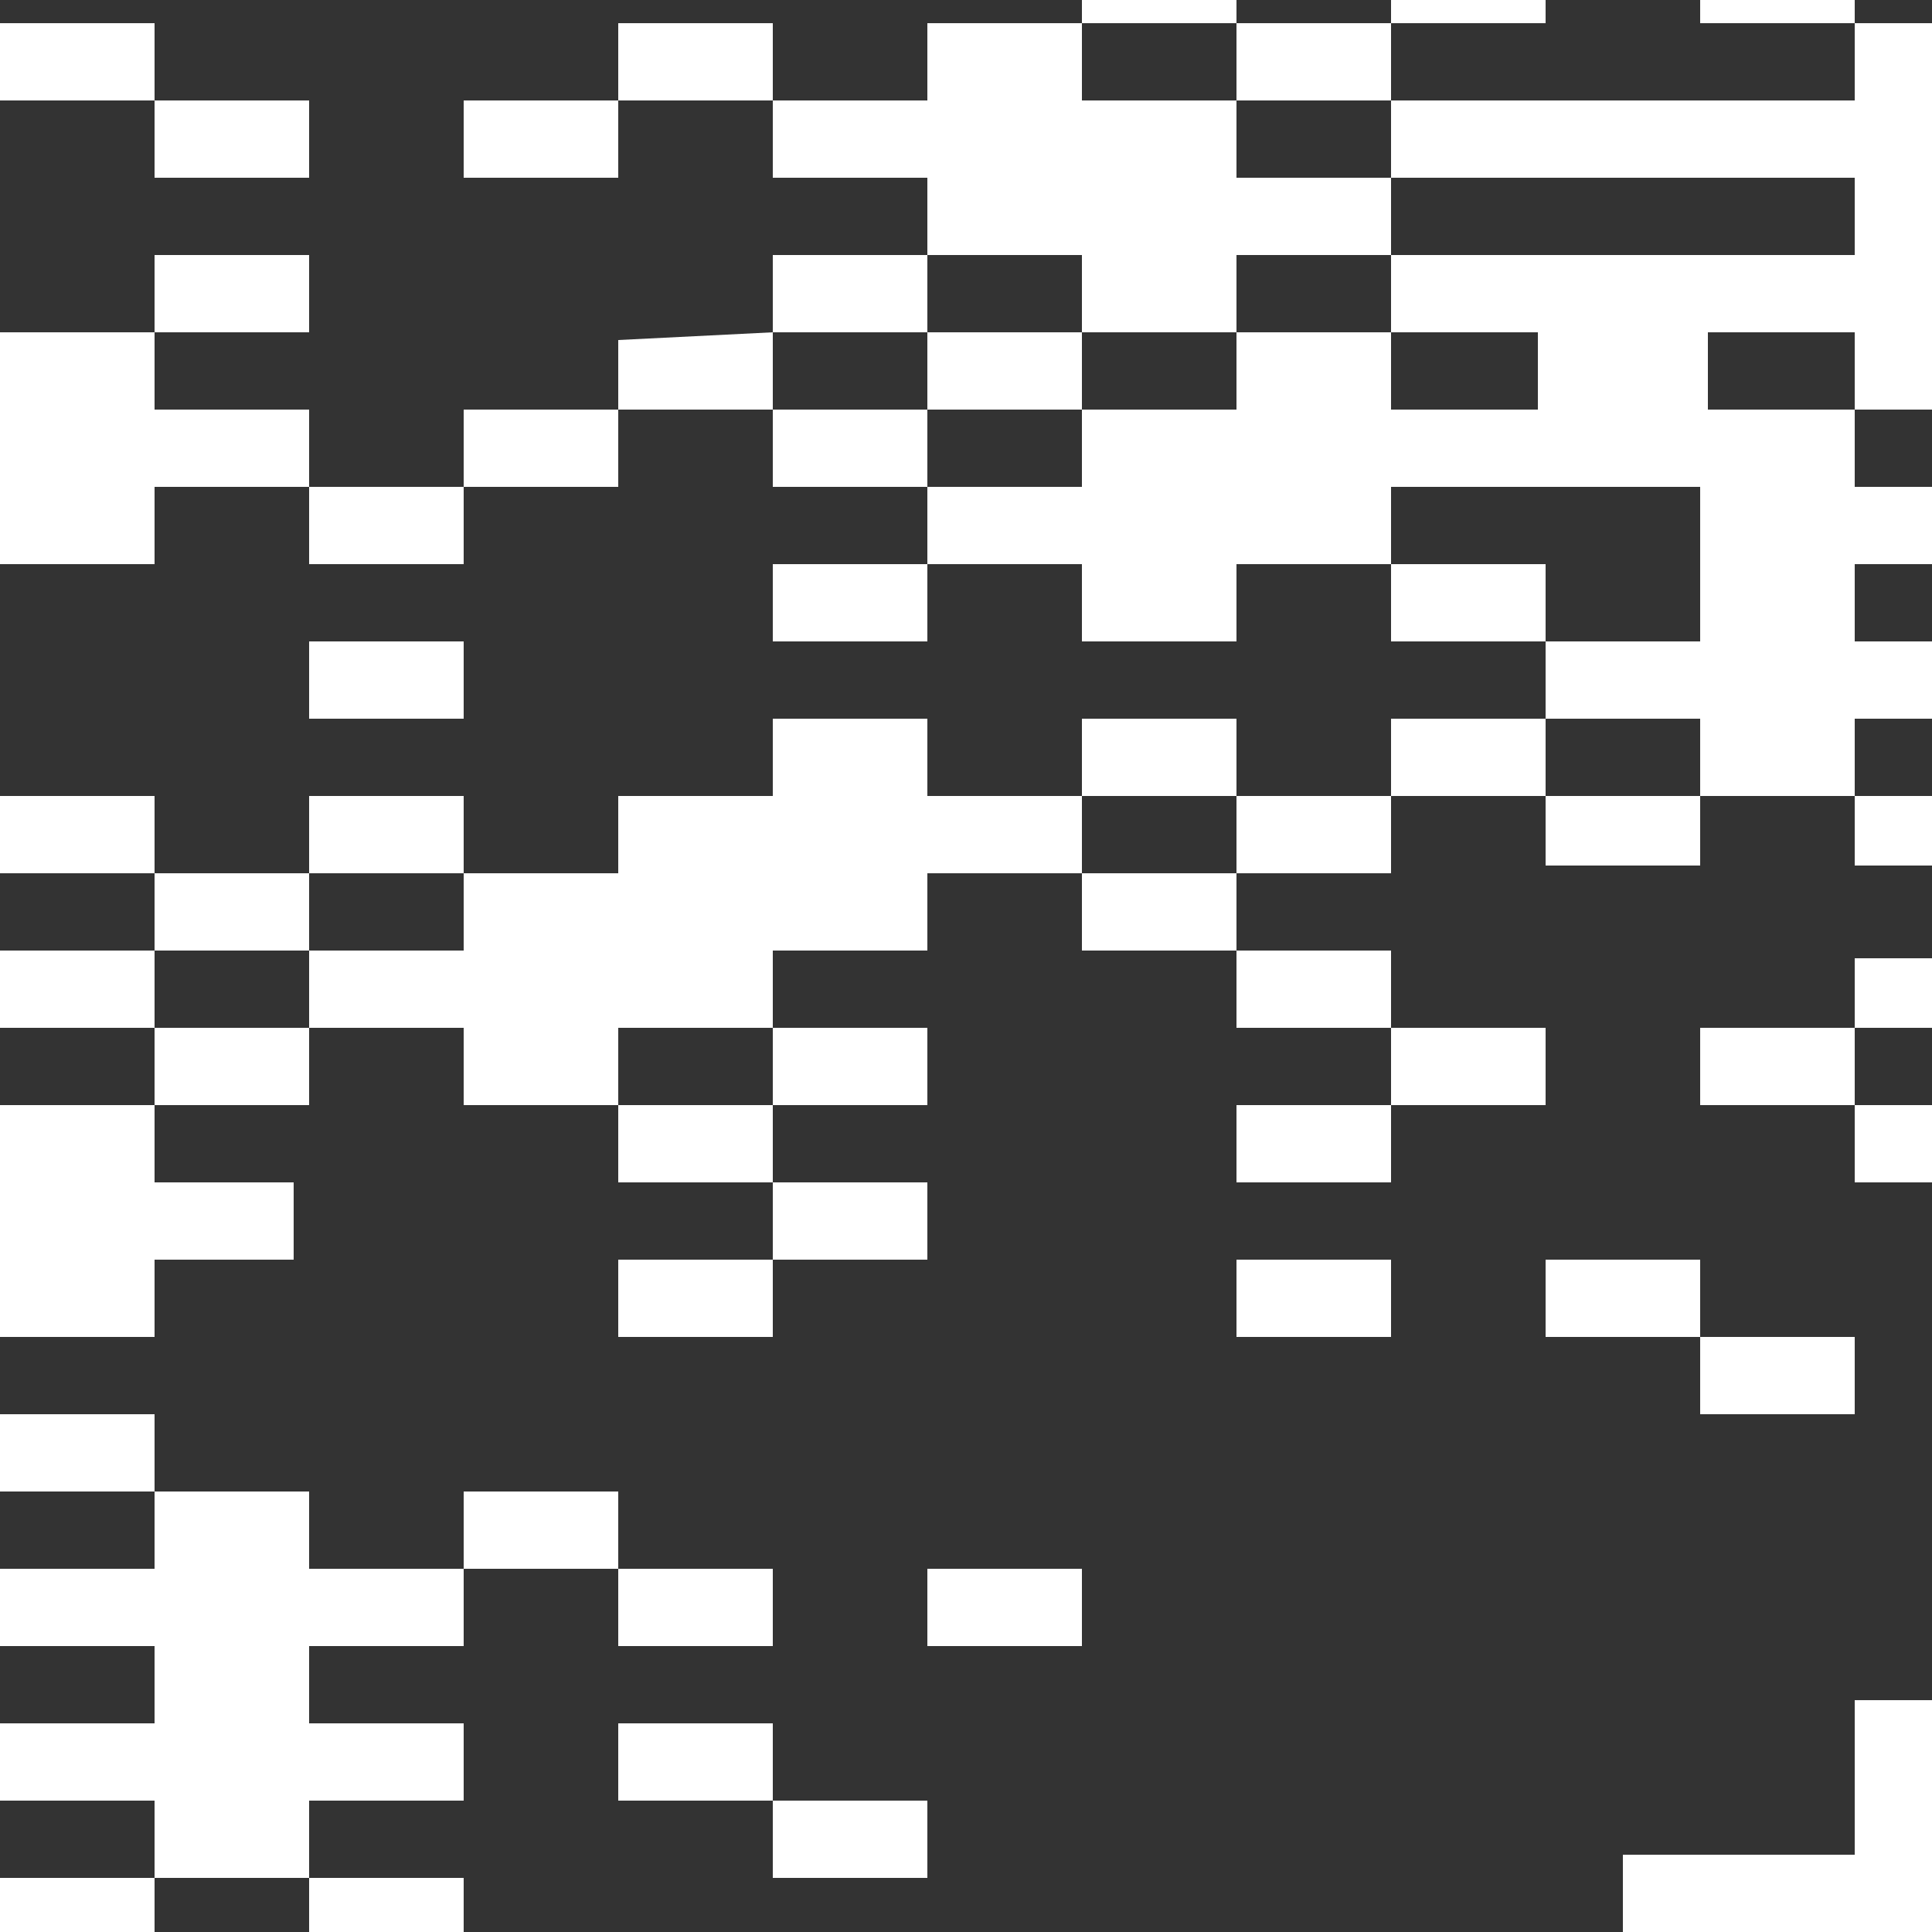 <?xml version="1.0" encoding="UTF-8" standalone="no"?>
<!DOCTYPE svg PUBLIC "-//W3C//DTD SVG 20010904//EN"
              "http://www.w3.org/TR/2001/REC-SVG-20010904/DTD/svg10.dtd">

<svg xmlns="http://www.w3.org/2000/svg"
     width="21.167mm" height="21.167mm"
     viewBox="0 0 250 250">
  <rect x="0" y="0" width="250" height="250" fill="#333333" stroke="none"/>
  <path id="Selection"
        fill="white" stroke="none" stroke-width="1"
        d="M 140.00,0.00
           C 140.00,0.00 160.00,0.00 160.00,0.00
             160.00,0.00 160.00,3.00 160.00,3.00
             160.00,3.00 180.00,3.00 180.00,3.00
             180.00,3.00 180.00,0.00 180.00,0.00
             180.00,0.00 200.00,0.00 200.00,0.00
             200.00,0.00 200.00,3.00 200.00,3.00
             200.00,3.00 180.00,3.00 180.00,3.00
             180.00,3.00 180.00,13.00 180.00,13.00
             180.00,13.00 240.00,13.00 240.00,13.00
             240.00,13.00 240.00,3.00 240.00,3.00
             240.00,3.00 220.00,3.00 220.00,3.00
             220.00,3.00 220.00,0.00 220.00,0.00
             220.00,0.00 240.00,0.00 240.00,0.00
             240.00,0.00 240.00,3.00 240.00,3.00
             240.00,3.00 250.00,3.00 250.00,3.00
             250.00,3.00 250.00,53.00 250.00,53.00
             250.00,53.00 240.00,53.00 240.00,53.00
             240.00,53.00 240.00,63.00 240.00,63.00
             240.00,63.00 250.00,63.00 250.00,63.00
             250.00,63.00 250.00,73.00 250.00,73.00
             250.00,73.00 240.00,73.00 240.00,73.00
             240.00,73.00 240.00,83.00 240.00,83.00
             240.00,83.00 250.00,83.00 250.00,83.00
             250.00,83.00 250.00,93.00 250.00,93.00
             250.00,93.00 240.00,93.00 240.00,93.00
             240.00,93.00 240.00,103.00 240.00,103.00
             240.00,103.00 250.00,103.00 250.00,103.00
             250.00,103.00 250.00,112.00 250.00,112.00
             250.00,112.00 240.00,112.00 240.00,112.00
             240.00,112.00 240.00,103.00 240.00,103.00
             240.00,103.00 220.00,103.00 220.00,103.00
             220.00,103.00 220.00,112.00 220.00,112.00
             220.00,112.00 200.00,112.00 200.00,112.00
             200.00,112.00 200.00,103.00 200.00,103.00
             200.00,103.00 180.00,103.00 180.00,103.00
             180.00,103.00 180.00,113.00 180.00,113.00
             180.00,113.00 160.00,113.00 160.00,113.00
             160.00,113.00 160.00,123.00 160.00,123.00
             160.00,123.00 180.00,123.00 180.00,123.00
             180.00,123.00 180.00,133.00 180.00,133.00
             180.00,133.00 200.00,133.00 200.00,133.00
             200.00,133.00 200.00,143.00 200.00,143.00
             200.00,143.00 180.00,143.00 180.00,143.00
             180.00,143.00 180.00,153.00 180.00,153.00
             180.00,153.00 160.00,153.00 160.00,153.00
             160.00,153.00 160.00,143.00 160.00,143.00
             160.00,143.00 180.00,143.00 180.00,143.00
             180.00,143.00 180.00,133.00 180.00,133.00
             180.00,133.00 160.00,133.00 160.00,133.00
             160.00,133.00 160.00,123.00 160.00,123.00
             160.00,123.00 140.00,123.00 140.00,123.00
             140.00,123.00 140.00,113.00 140.00,113.00
             140.00,113.00 120.00,113.00 120.00,113.00
             120.00,113.00 120.00,123.00 120.00,123.00
             120.00,123.00 100.00,123.00 100.00,123.00
             100.00,123.00 100.00,133.00 100.00,133.00
             100.00,133.00 120.00,133.00 120.00,133.00
             120.00,133.00 120.00,143.00 120.00,143.00
             120.00,143.00 100.00,143.00 100.00,143.00
             100.00,143.00 100.00,153.00 100.00,153.00
             100.00,153.00 120.00,153.00 120.00,153.00
             120.00,153.00 120.00,163.00 120.00,163.00
             120.00,163.00 100.00,163.00 100.00,163.00
             100.00,163.00 100.00,173.00 100.00,173.00
             100.00,173.00 80.00,173.00 80.00,173.00
             80.00,173.00 80.00,163.00 80.00,163.00
             80.00,163.00 100.00,163.00 100.00,163.00
             100.00,163.00 100.00,153.00 100.00,153.00
             100.00,153.00 80.00,153.00 80.00,153.00
             80.00,153.00 80.00,143.00 80.00,143.00
             80.00,143.00 60.00,143.00 60.00,143.00
             60.00,143.00 60.00,133.00 60.00,133.00
             60.00,133.00 40.00,133.00 40.00,133.00
             40.00,133.00 40.00,143.00 40.00,143.00
             40.00,143.00 20.00,143.00 20.00,143.00
             20.00,143.00 20.00,153.00 20.00,153.00
             20.00,153.00 38.00,153.00 38.00,153.00
             38.00,153.00 38.00,163.00 38.00,163.00
             38.00,163.00 20.00,163.00 20.00,163.00
             20.00,163.00 20.00,173.00 20.00,173.00
             20.00,173.00 0.00,173.00 0.00,173.00
             0.00,173.00 0.00,143.00 0.00,143.00
             0.00,143.00 20.00,143.00 20.00,143.00
             20.00,143.00 20.00,133.00 20.00,133.00
             20.00,133.00 0.00,133.00 0.00,133.00
             0.00,133.00 0.00,123.00 0.00,123.00
             0.00,123.00 20.00,123.00 20.00,123.00
             20.00,123.00 20.00,113.00 20.00,113.00
             20.00,113.00 0.00,113.00 0.00,113.00
             0.00,113.00 0.00,103.00 0.00,103.00
             0.00,103.00 20.00,103.00 20.00,103.00
             20.00,103.00 20.00,113.00 20.00,113.00
             20.00,113.00 40.00,113.00 40.00,113.00
             40.00,113.00 40.00,103.00 40.00,103.00
             40.00,103.00 60.00,103.00 60.00,103.00
             60.00,103.00 60.00,113.00 60.00,113.00
             60.00,113.00 80.00,113.00 80.00,113.00
             80.00,113.00 80.00,103.00 80.00,103.00
             80.00,103.00 100.00,103.00 100.00,103.00
             100.00,103.00 100.00,93.00 100.00,93.00
             100.00,93.00 120.00,93.00 120.00,93.00
             120.00,93.00 120.00,103.00 120.00,103.00
             120.00,103.00 140.00,103.00 140.00,103.00
             140.00,103.00 140.00,93.00 140.00,93.00
             140.00,93.00 160.00,93.00 160.00,93.00
             160.00,93.00 160.00,103.00 160.00,103.00
             160.00,103.00 180.00,103.00 180.00,103.00
             180.00,103.00 180.00,93.00 180.00,93.00
             180.00,93.00 200.00,93.00 200.00,93.00
             200.00,93.00 200.00,83.00 200.00,83.00
             200.00,83.00 180.00,83.00 180.00,83.00
             180.00,83.00 180.00,73.00 180.00,73.00
             180.00,73.00 160.00,73.00 160.00,73.00
             160.00,73.00 160.00,83.00 160.00,83.00
             160.00,83.00 140.00,83.00 140.00,83.00
             140.00,83.00 140.00,73.00 140.00,73.00
             140.00,73.00 120.00,73.00 120.00,73.00
             120.00,73.00 120.00,83.00 120.00,83.00
             120.00,83.00 100.00,83.00 100.00,83.00
             100.00,83.00 100.00,73.00 100.00,73.00
             100.00,73.00 120.00,73.00 120.00,73.00
             120.00,73.00 120.00,63.00 120.00,63.00
             120.00,63.00 100.00,63.00 100.00,63.00
             100.00,63.00 100.00,53.00 100.00,53.00
             100.00,53.00 80.00,53.00 80.00,53.00
             80.00,53.00 80.00,63.00 80.00,63.00
             80.00,63.00 60.00,63.00 60.00,63.00
             60.00,63.00 60.00,73.00 60.00,73.00
             60.00,73.00 40.00,73.00 40.00,73.00
             40.00,73.00 40.00,63.00 40.00,63.00
             40.00,63.00 20.00,63.00 20.00,63.00
             20.00,63.00 20.00,73.00 20.00,73.00
             20.00,73.00 0.00,73.00 0.00,73.00
             0.00,73.00 0.00,43.00 0.00,43.00
             0.00,43.00 20.00,43.00 20.00,43.00
             20.00,43.00 20.00,33.00 20.00,33.00
             20.00,33.00 40.00,33.00 40.00,33.00
             40.00,33.00 40.00,43.00 40.00,43.00
             40.00,43.00 20.00,43.00 20.00,43.00
             20.00,43.00 20.00,53.00 20.00,53.00
             20.00,53.00 40.00,53.00 40.00,53.00
             40.00,53.00 40.00,63.00 40.00,63.00
             40.00,63.00 60.00,63.00 60.00,63.00
             60.00,63.00 60.00,53.00 60.00,53.00
             60.00,53.00 80.00,53.00 80.00,53.00
             80.00,53.00 80.00,44.00 80.00,44.00
             80.00,44.00 100.00,43.00 100.00,43.00
             100.00,43.00 100.00,33.00 100.00,33.00
             100.00,33.00 120.00,33.00 120.00,33.00
             120.00,33.00 120.00,23.00 120.00,23.00
             120.00,23.00 100.00,23.00 100.00,23.00
             100.00,23.00 100.00,13.00 100.00,13.00
             100.00,13.00 80.00,13.00 80.00,13.00
             80.00,13.00 80.00,23.00 80.00,23.00
             80.00,23.00 60.00,23.00 60.00,23.00
             60.00,23.00 60.00,13.00 60.00,13.00
             60.00,13.00 80.00,13.00 80.00,13.00
             80.00,13.00 80.00,3.00 80.00,3.00
             80.00,3.00 100.00,3.00 100.00,3.00
             100.00,3.00 100.00,13.00 100.00,13.00
             100.00,13.00 120.00,13.00 120.00,13.00
             120.00,13.00 120.00,3.00 120.00,3.00
             120.00,3.00 140.00,3.00 140.00,3.00
             140.00,3.00 140.00,0.00 140.00,0.00 Z
           M 160.00,3.00
           C 160.00,3.00 140.00,3.00 140.00,3.00
             140.00,3.00 140.00,13.00 140.00,13.00
             140.00,13.00 160.00,13.00 160.00,13.00
             160.00,13.00 160.00,3.00 160.00,3.00 Z
           M 0.00,3.00
           C 0.00,3.00 20.00,3.00 20.00,3.00
             20.00,3.00 20.00,13.00 20.00,13.00
             20.00,13.00 40.00,13.00 40.00,13.00
             40.00,13.00 40.00,23.00 40.00,23.00
             40.00,23.00 20.00,23.00 20.00,23.00
             20.00,23.00 20.00,13.00 20.00,13.00
             20.00,13.00 0.00,13.00 0.00,13.00
             0.00,13.00 0.00,3.00 0.00,3.00 Z
           M 180.00,13.00
           C 180.00,13.00 160.00,13.00 160.00,13.00
             160.00,13.00 160.00,23.00 160.00,23.00
             160.00,23.00 180.00,23.00 180.00,23.00
             180.00,23.00 180.00,13.00 180.00,13.00 Z
           M 240.00,23.00
           C 240.00,23.00 180.00,23.00 180.00,23.00
             180.00,23.00 180.00,33.00 180.00,33.00
             180.00,33.00 240.00,33.00 240.00,33.00
             240.00,33.00 240.00,23.00 240.00,23.00 Z
           M 140.00,33.00
           C 140.00,33.00 120.00,33.00 120.00,33.00
             120.00,33.00 120.00,43.00 120.00,43.00
             120.00,43.00 140.00,43.00 140.00,43.00
             140.00,43.00 140.00,33.00 140.00,33.00 Z
           M 180.00,33.00
           C 180.00,33.00 160.00,33.00 160.00,33.00
             160.00,33.00 160.00,43.00 160.00,43.00
             160.00,43.00 180.00,43.00 180.00,43.00
             180.00,43.00 180.00,33.00 180.00,33.00 Z
           M 120.00,43.00
           C 120.00,43.00 100.00,43.00 100.00,43.00
             100.00,43.00 100.00,53.00 100.00,53.00
             100.00,53.00 120.00,53.00 120.00,53.00
             120.00,53.00 120.00,43.00 120.00,43.00 Z
           M 160.00,43.00
           C 160.00,43.00 140.00,43.00 140.00,43.00
             140.00,43.00 140.00,53.00 140.00,53.00
             140.00,53.00 160.00,53.00 160.00,53.00
             160.00,53.00 160.00,43.00 160.00,43.00 Z
           M 199.00,43.00
           C 199.00,43.00 180.00,43.00 180.00,43.00
             180.00,43.00 180.00,53.00 180.00,53.00
             180.00,53.00 199.00,53.00 199.00,53.00
             199.00,53.00 199.00,43.00 199.00,43.00 Z
           M 240.00,43.00
           C 240.00,43.00 221.00,43.00 221.00,43.00
             221.00,43.00 221.00,53.00 221.00,53.00
             221.00,53.00 240.00,53.00 240.00,53.00
             240.00,53.00 240.00,43.00 240.00,43.00 Z
           M 140.00,53.00
           C 140.00,53.00 120.00,53.00 120.00,53.00
             120.00,53.00 120.00,63.00 120.00,63.00
             120.00,63.00 140.00,63.00 140.00,63.00
             140.00,63.00 140.00,53.00 140.00,53.00 Z
           M 220.00,63.00
           C 220.00,63.00 180.00,63.00 180.00,63.00
             180.00,63.00 180.00,73.00 180.00,73.00
             180.00,73.00 200.00,73.00 200.00,73.00
             200.00,73.00 200.00,83.00 200.00,83.00
             200.00,83.00 220.00,83.00 220.00,83.00
             220.00,83.00 220.00,63.00 220.00,63.00 Z
           M 40.00,83.00
           C 40.00,83.00 60.00,83.00 60.00,83.00
             60.00,83.00 60.00,93.00 60.00,93.00
             60.00,93.00 40.00,93.00 40.00,93.00
             40.00,93.00 40.00,83.00 40.00,83.00 Z
           M 220.00,93.00
           C 220.00,93.00 200.00,93.00 200.00,93.00
             200.00,93.00 200.00,103.00 200.00,103.00
             200.00,103.00 220.00,103.00 220.00,103.00
             220.00,103.00 220.00,93.00 220.00,93.00 Z
           M 160.00,103.00
           C 160.00,103.00 140.00,103.00 140.00,103.00
             140.00,103.00 140.00,113.00 140.00,113.00
             140.00,113.00 160.00,113.00 160.00,113.00
             160.00,113.00 160.00,103.00 160.00,103.00 Z
           M 60.00,113.00
           C 60.00,113.00 40.00,113.00 40.00,113.00
             40.00,113.00 40.00,123.00 40.00,123.00
             40.00,123.00 60.00,123.00 60.00,123.00
             60.00,123.00 60.00,113.00 60.00,113.00 Z
           M 40.00,123.00
           C 40.00,123.00 20.00,123.00 20.00,123.00
             20.00,123.00 20.00,133.00 20.00,133.00
             20.00,133.00 40.00,133.00 40.00,133.00
             40.00,133.00 40.00,123.00 40.00,123.00 Z
           M 240.00,124.00
           C 240.00,124.00 250.00,124.00 250.00,124.00
             250.00,124.00 250.00,133.00 250.00,133.00
             250.00,133.00 240.00,133.00 240.00,133.00
             240.00,133.00 240.00,143.00 240.00,143.00
             240.00,143.00 250.00,143.00 250.00,143.00
             250.00,143.00 250.00,153.00 250.00,153.00
             250.00,153.00 240.00,153.00 240.00,153.00
             240.00,153.00 240.00,143.00 240.00,143.00
             240.00,143.00 220.00,143.00 220.00,143.00
             220.00,143.00 220.00,133.00 220.00,133.00
             220.00,133.00 240.00,133.00 240.00,133.00
             240.00,133.00 240.00,124.00 240.00,124.00 Z
           M 100.00,133.00
           C 100.00,133.00 80.00,133.00 80.00,133.00
             80.00,133.00 80.00,143.00 80.00,143.00
             80.00,143.00 100.00,143.00 100.00,143.00
             100.00,143.00 100.00,133.00 100.00,133.00 Z
           M 160.00,163.00
           C 160.00,163.00 180.00,163.00 180.00,163.00
             180.00,163.00 180.00,173.00 180.00,173.00
             180.00,173.00 160.00,173.00 160.00,173.00
             160.00,173.00 160.00,163.00 160.00,163.00 Z
           M 200.00,163.00
           C 200.00,163.00 220.00,163.00 220.00,163.00
             220.00,163.00 220.00,173.00 220.00,173.00
             220.00,173.00 240.00,173.00 240.00,173.00
             240.00,173.00 240.00,183.00 240.00,183.00
             240.00,183.00 220.00,183.00 220.00,183.00
             220.00,183.00 220.00,173.00 220.00,173.00
             220.00,173.00 200.00,173.00 200.00,173.00
             200.00,173.00 200.00,163.00 200.00,163.00 Z
           M 0.00,183.00
           C 0.00,183.00 20.00,183.00 20.00,183.00
             20.00,183.00 20.00,193.00 20.00,193.00
             20.00,193.00 40.00,193.00 40.00,193.00
             40.00,193.00 40.00,203.00 40.00,203.00
             40.00,203.00 60.00,203.00 60.00,203.00
             60.00,203.00 60.00,193.00 60.00,193.00
             60.00,193.00 80.00,193.00 80.00,193.00
             80.00,193.00 80.00,203.00 80.00,203.00
             80.00,203.00 100.00,203.00 100.00,203.00
             100.00,203.00 100.00,213.00 100.00,213.00
             100.00,213.00 80.00,213.00 80.00,213.00
             80.00,213.00 80.00,203.00 80.00,203.00
             80.00,203.00 60.00,203.00 60.00,203.00
             60.00,203.00 60.00,213.00 60.00,213.00
             60.00,213.00 40.00,213.00 40.00,213.00
             40.00,213.00 40.00,223.00 40.00,223.00
             40.00,223.00 60.00,223.00 60.00,223.00
             60.00,223.00 60.00,233.00 60.00,233.00
             60.00,233.00 40.00,233.00 40.00,233.00
             40.00,233.00 40.00,243.00 40.00,243.00
             40.00,243.00 60.00,243.00 60.00,243.00
             60.00,243.00 60.00,250.00 60.00,250.00
             60.00,250.00 40.00,250.00 40.00,250.00
             40.00,250.00 40.00,243.00 40.00,243.00
             40.00,243.00 20.00,243.00 20.00,243.00
             20.00,243.00 20.00,250.00 20.00,250.00
             20.00,250.00 0.00,250.00 0.00,250.00
             0.00,250.00 0.00,243.00 0.00,243.00
             0.00,243.00 20.00,243.00 20.00,243.00
             20.00,243.00 20.00,233.00 20.00,233.00
             20.00,233.00 0.00,233.00 0.00,233.00
             0.00,233.00 0.00,223.00 0.00,223.00
             0.00,223.00 20.00,223.00 20.00,223.00
             20.00,223.00 20.00,213.00 20.00,213.00
             20.00,213.00 0.00,213.00 0.00,213.00
             0.00,213.00 0.00,203.00 0.00,203.00
             0.00,203.00 20.00,203.00 20.00,203.00
             20.00,203.00 20.00,193.00 20.00,193.00
             20.00,193.00 0.00,193.00 0.00,193.00
             0.00,193.00 0.00,183.00 0.00,183.00 Z
           M 120.00,203.00
           C 120.00,203.00 140.00,203.00 140.00,203.00
             140.00,203.00 140.00,213.00 140.00,213.00
             140.00,213.00 120.00,213.00 120.00,213.00
             120.00,213.00 120.00,203.00 120.00,203.00 Z
           M 240.00,220.00
           C 240.00,220.00 250.00,220.00 250.00,220.00
             250.00,220.00 250.00,250.00 250.00,250.00
             250.00,250.00 210.00,250.00 210.00,250.00
             210.00,250.00 210.00,240.00 210.00,240.00
             210.00,240.00 240.00,240.00 240.00,240.00
             240.00,240.00 240.00,220.00 240.00,220.00 Z
           M 80.00,223.00
           C 80.00,223.00 100.00,223.00 100.00,223.00
             100.00,223.00 100.00,233.00 100.00,233.00
             100.00,233.00 120.00,233.00 120.00,233.00
             120.00,233.00 120.00,243.00 120.00,243.00
             120.00,243.00 100.00,243.00 100.00,243.00
             100.00,243.00 100.00,233.00 100.00,233.00
             100.00,233.00 80.00,233.00 80.00,233.00
             80.00,233.00 80.00,223.00 80.00,223.00 Z" />
</svg>
